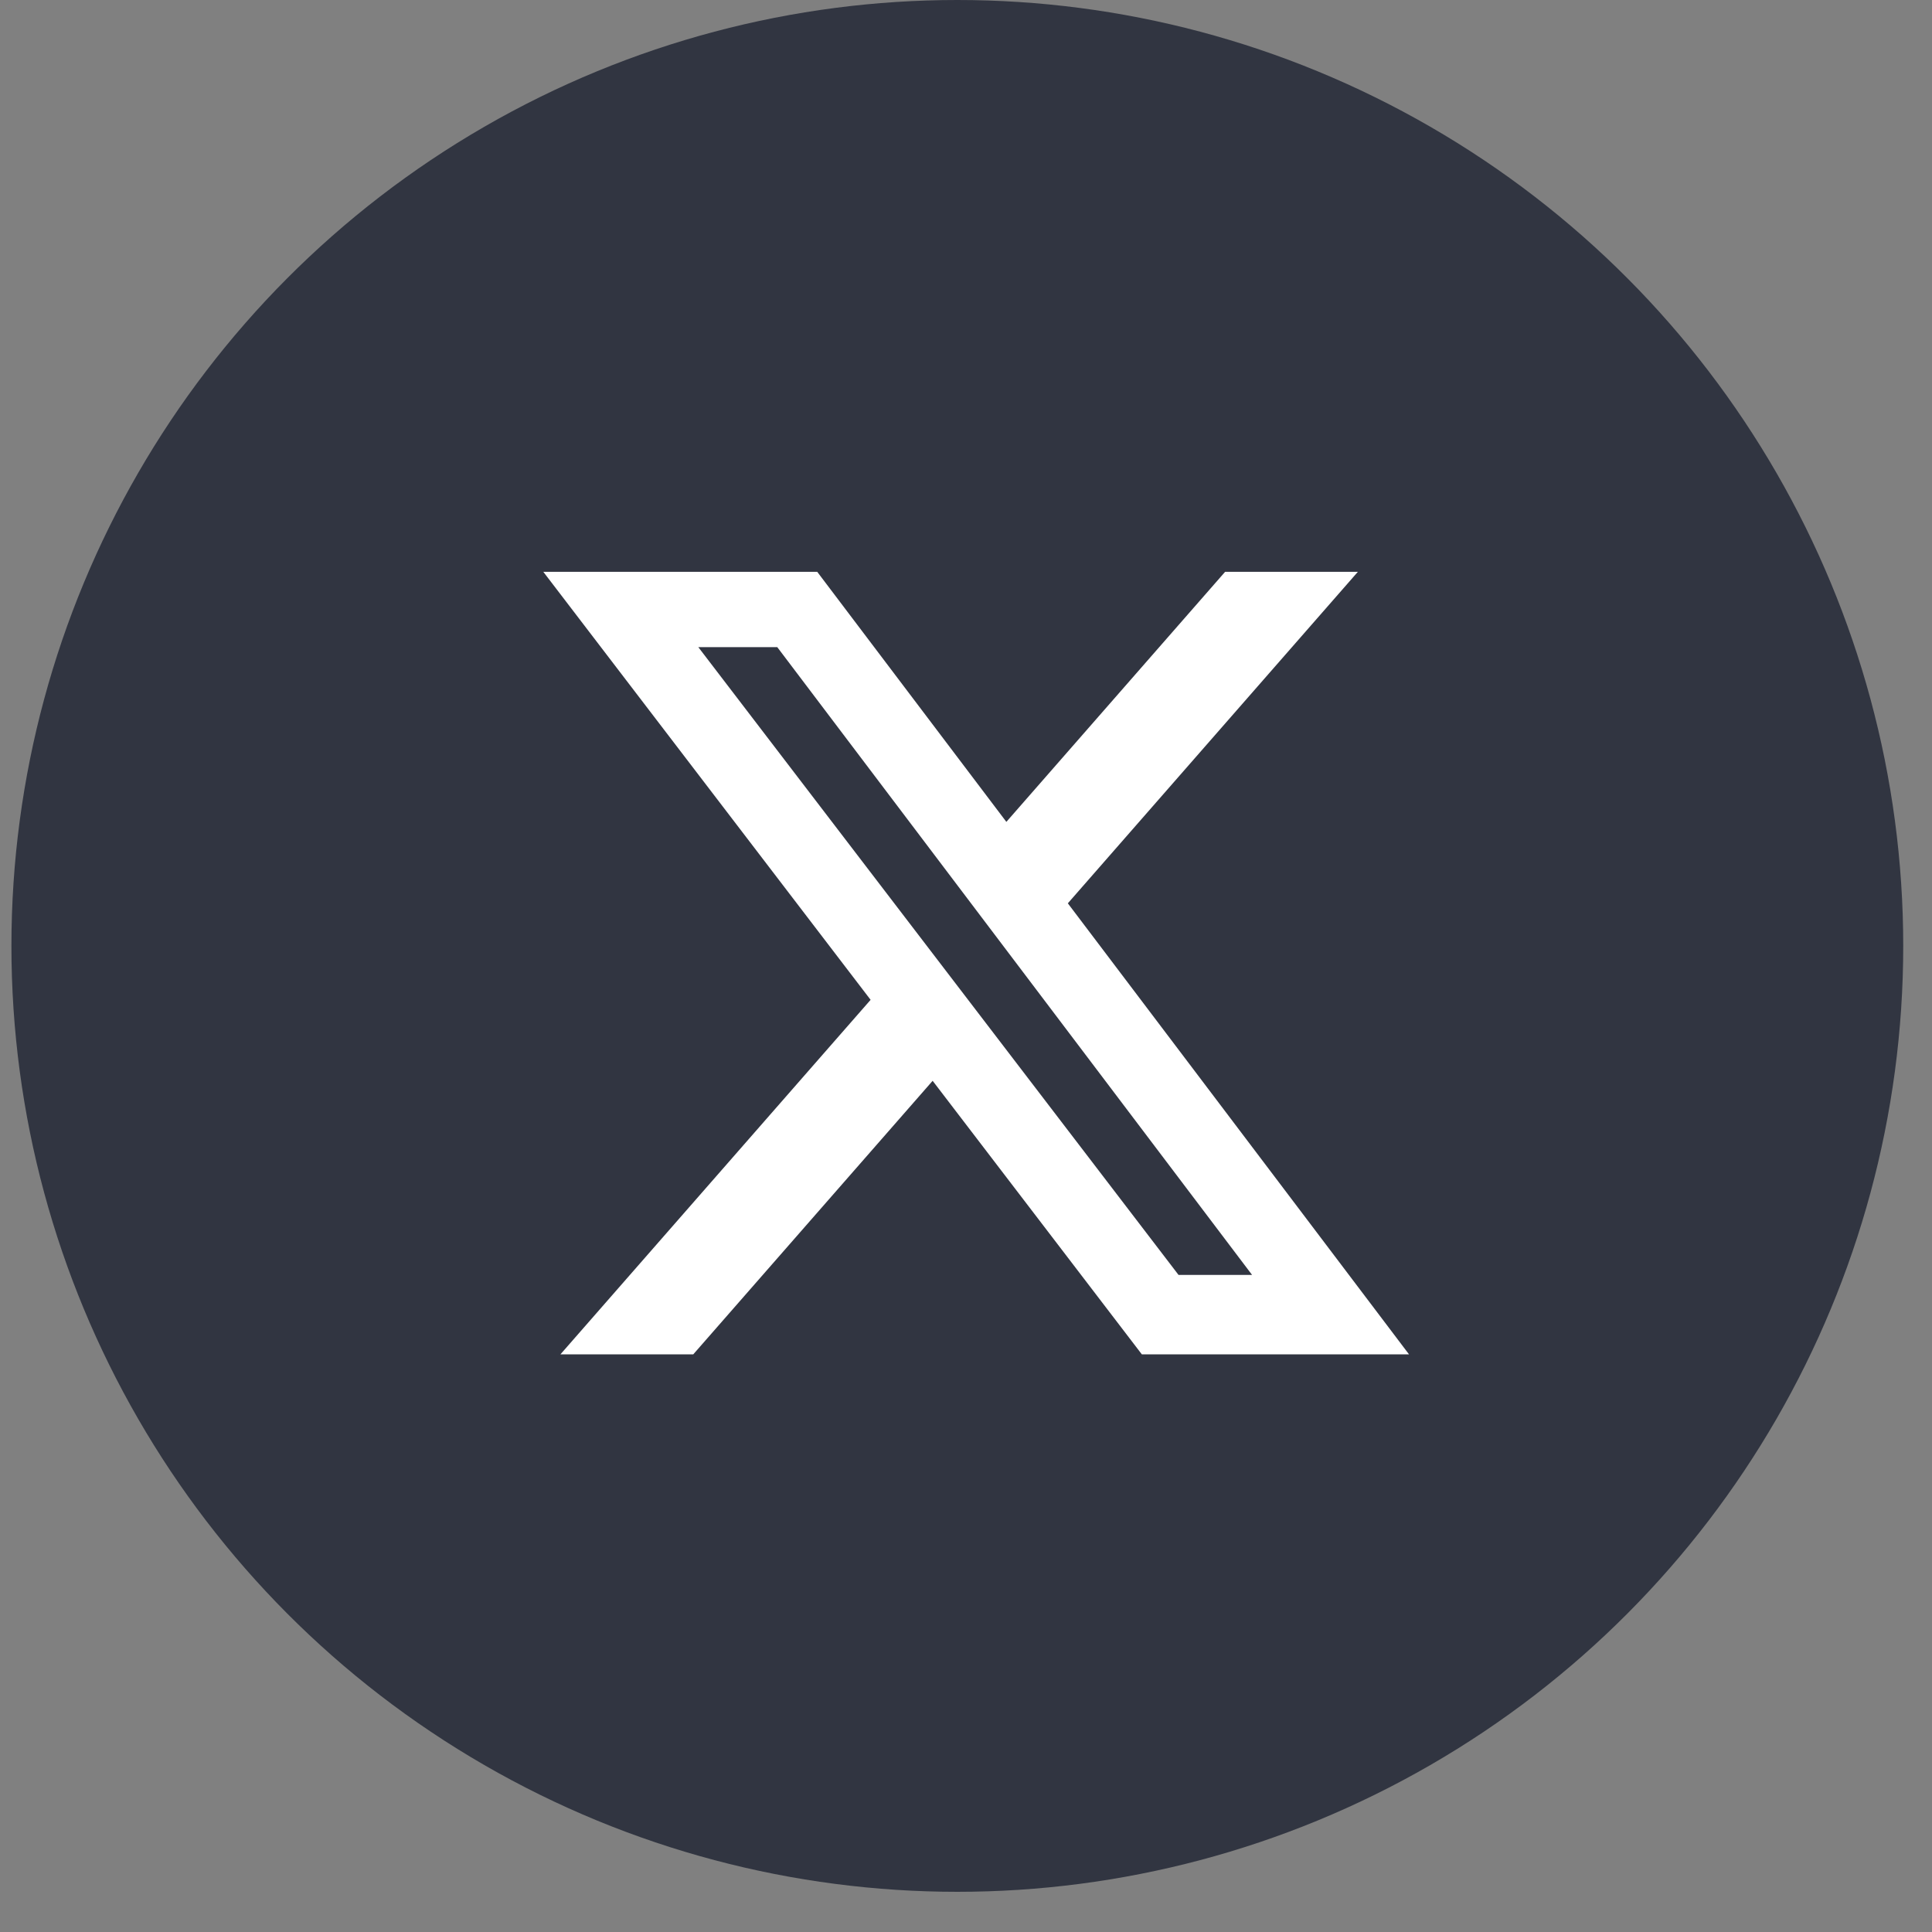 <svg width="45" height="45" viewBox="0 0 45 45" fill="none" xmlns="http://www.w3.org/2000/svg">
<rect x="0" y="0" width="45" height="45" fill="#808080" stroke="none"/>
<circle cx="22.298" cy="22.032" r="22.032" fill="#313541"/>
<path d="M28.535 13.319H31.627L24.872 21.04L32.819 31.546H26.596L21.723 25.174L16.147 31.546H13.053L20.278 23.288L12.655 13.319H19.035L23.44 19.143L28.535 13.319ZM27.45 29.695H29.163L18.104 15.073H16.265L27.45 29.695Z" fill="white"/>
</svg>
